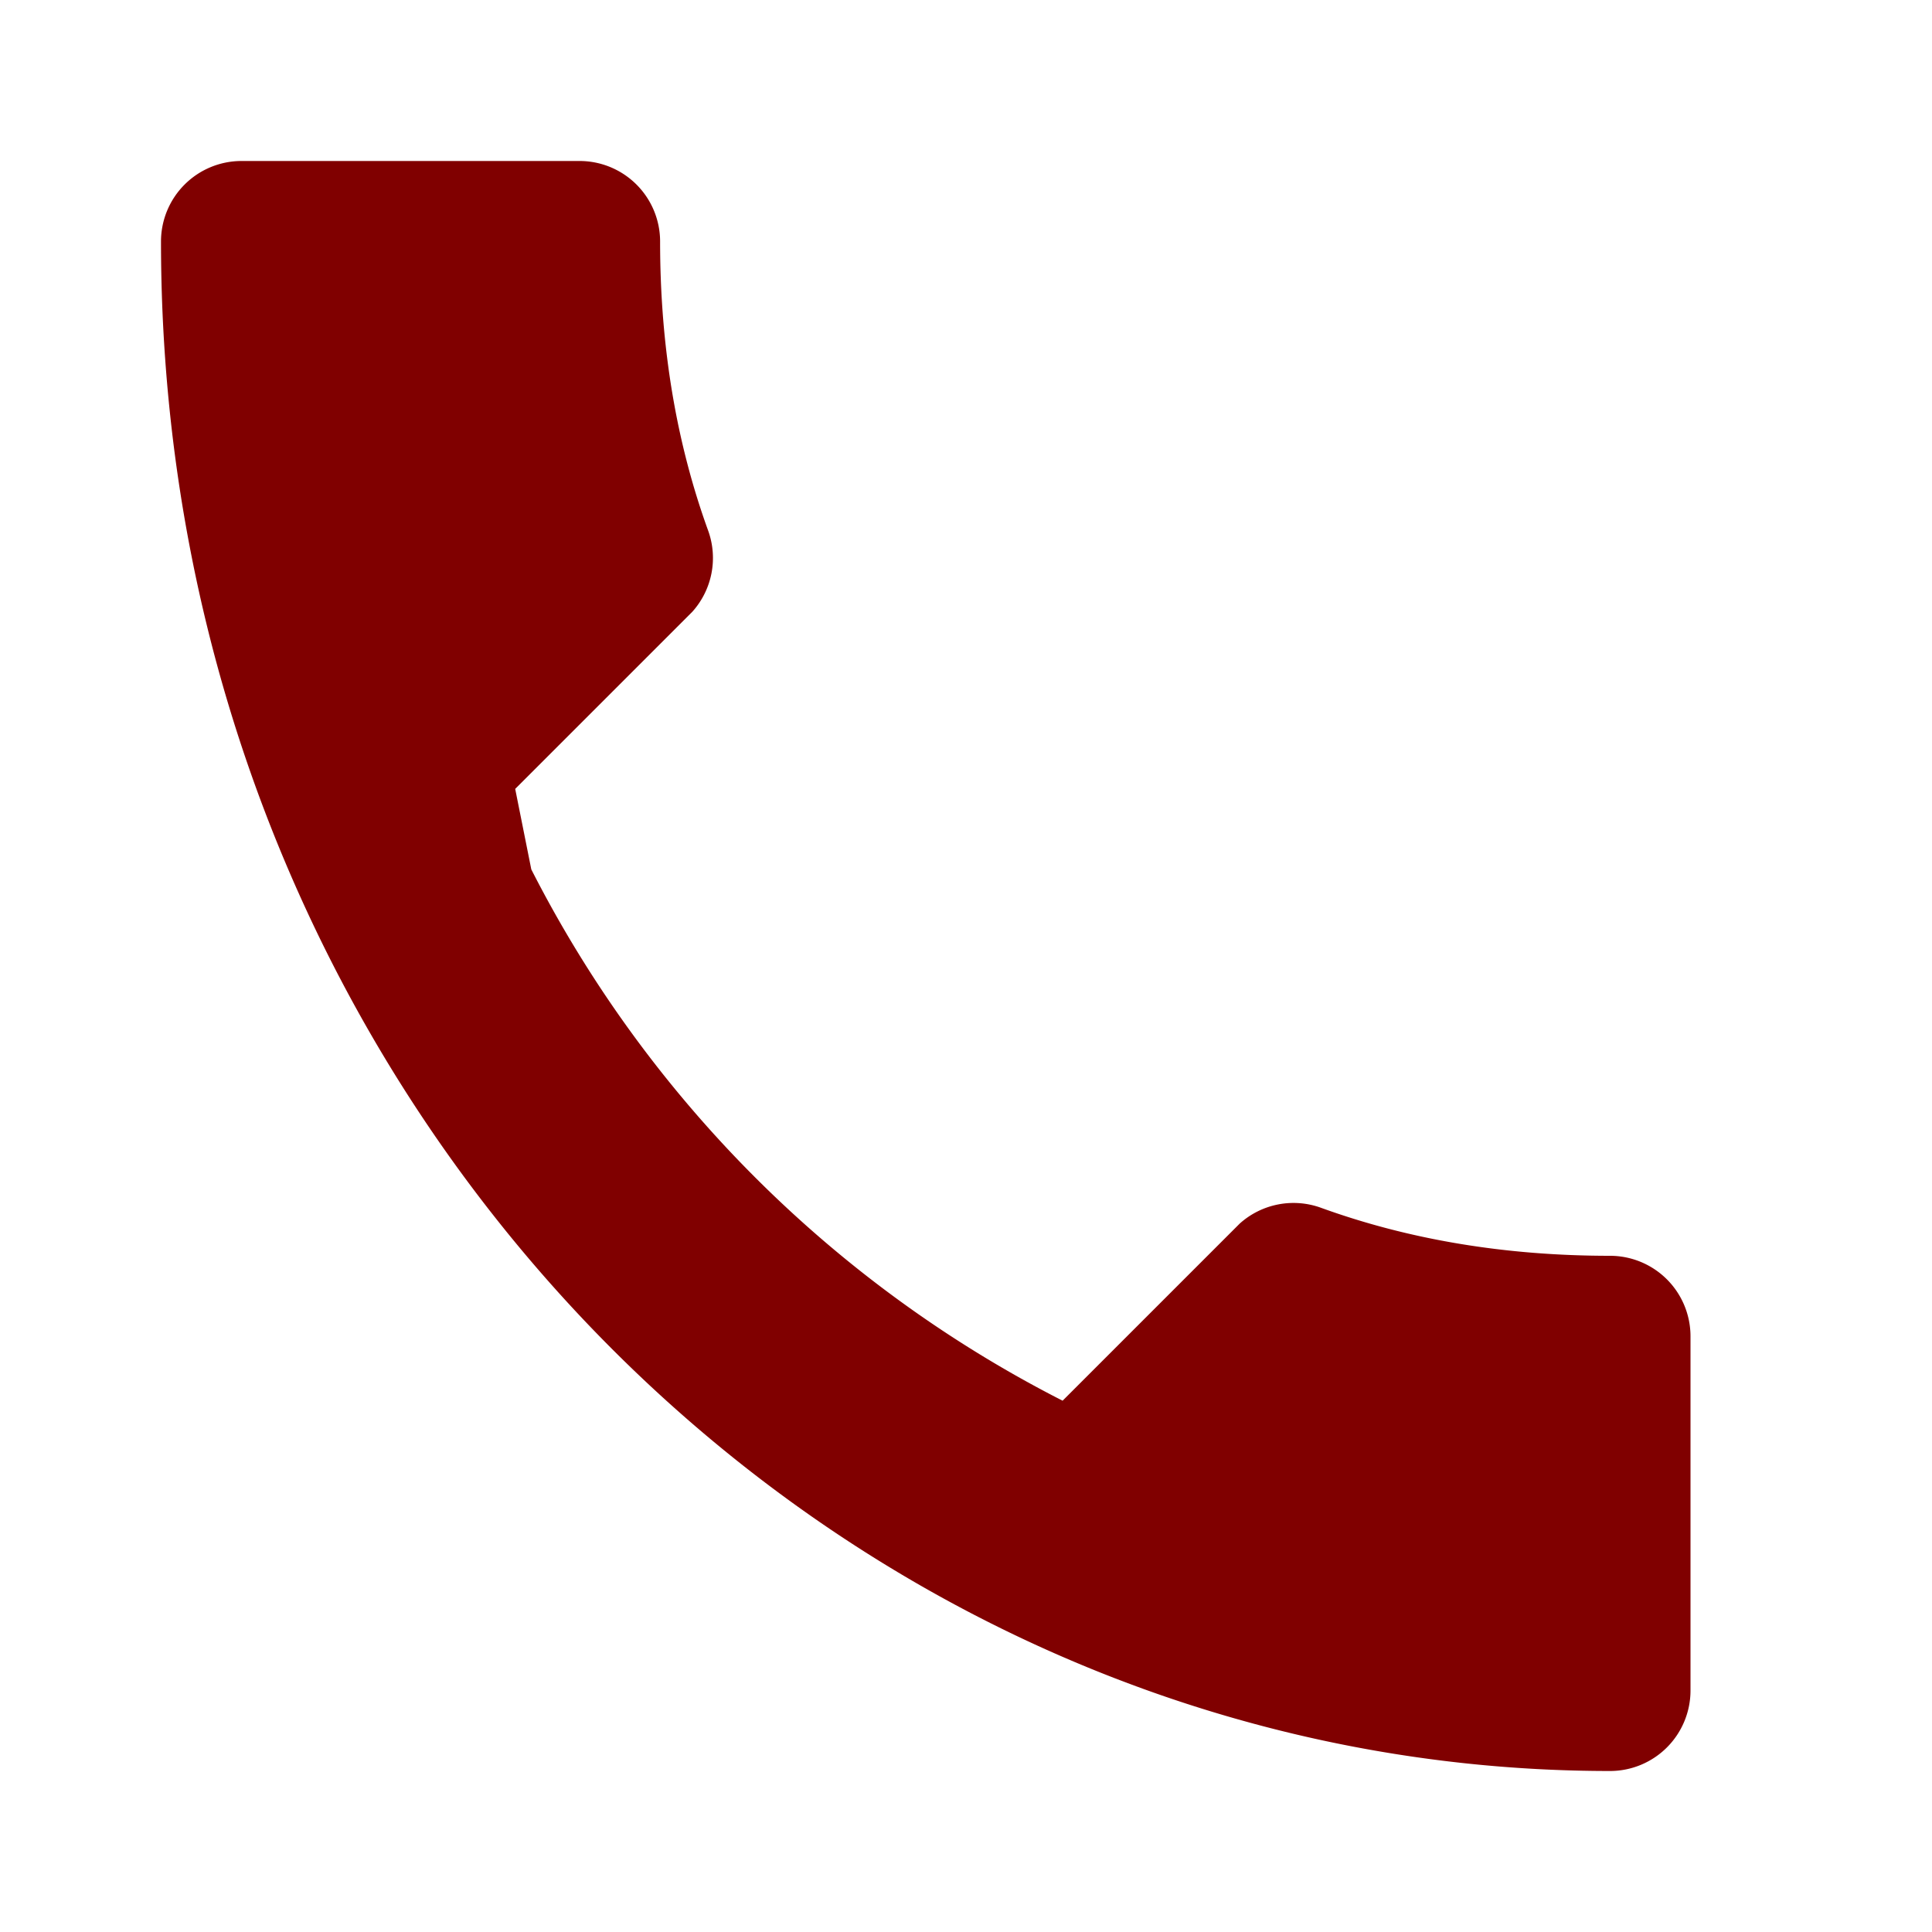 <svg xmlns="http://www.w3.org/2000/svg" viewBox="0 0 24 24" fill="#800000"><path d="M6.6 10.8a15.1 15.1 0 0 0 6.6 6.6l2.2-2.2a1 1 0 0 1 1-.2c1.1.4 2.3.6 3.6.6a1 1 0 0 1 1 1V21a1 1 0 0 1-1 1C10.3 22 2 13.7 2 3a1 1 0 0 1 1-1h4.2a1 1 0 0 1 1 1c0 1.3.2 2.5.6 3.6a1 1 0 0 1-.2 1l-2.2 2.2z"/></svg>